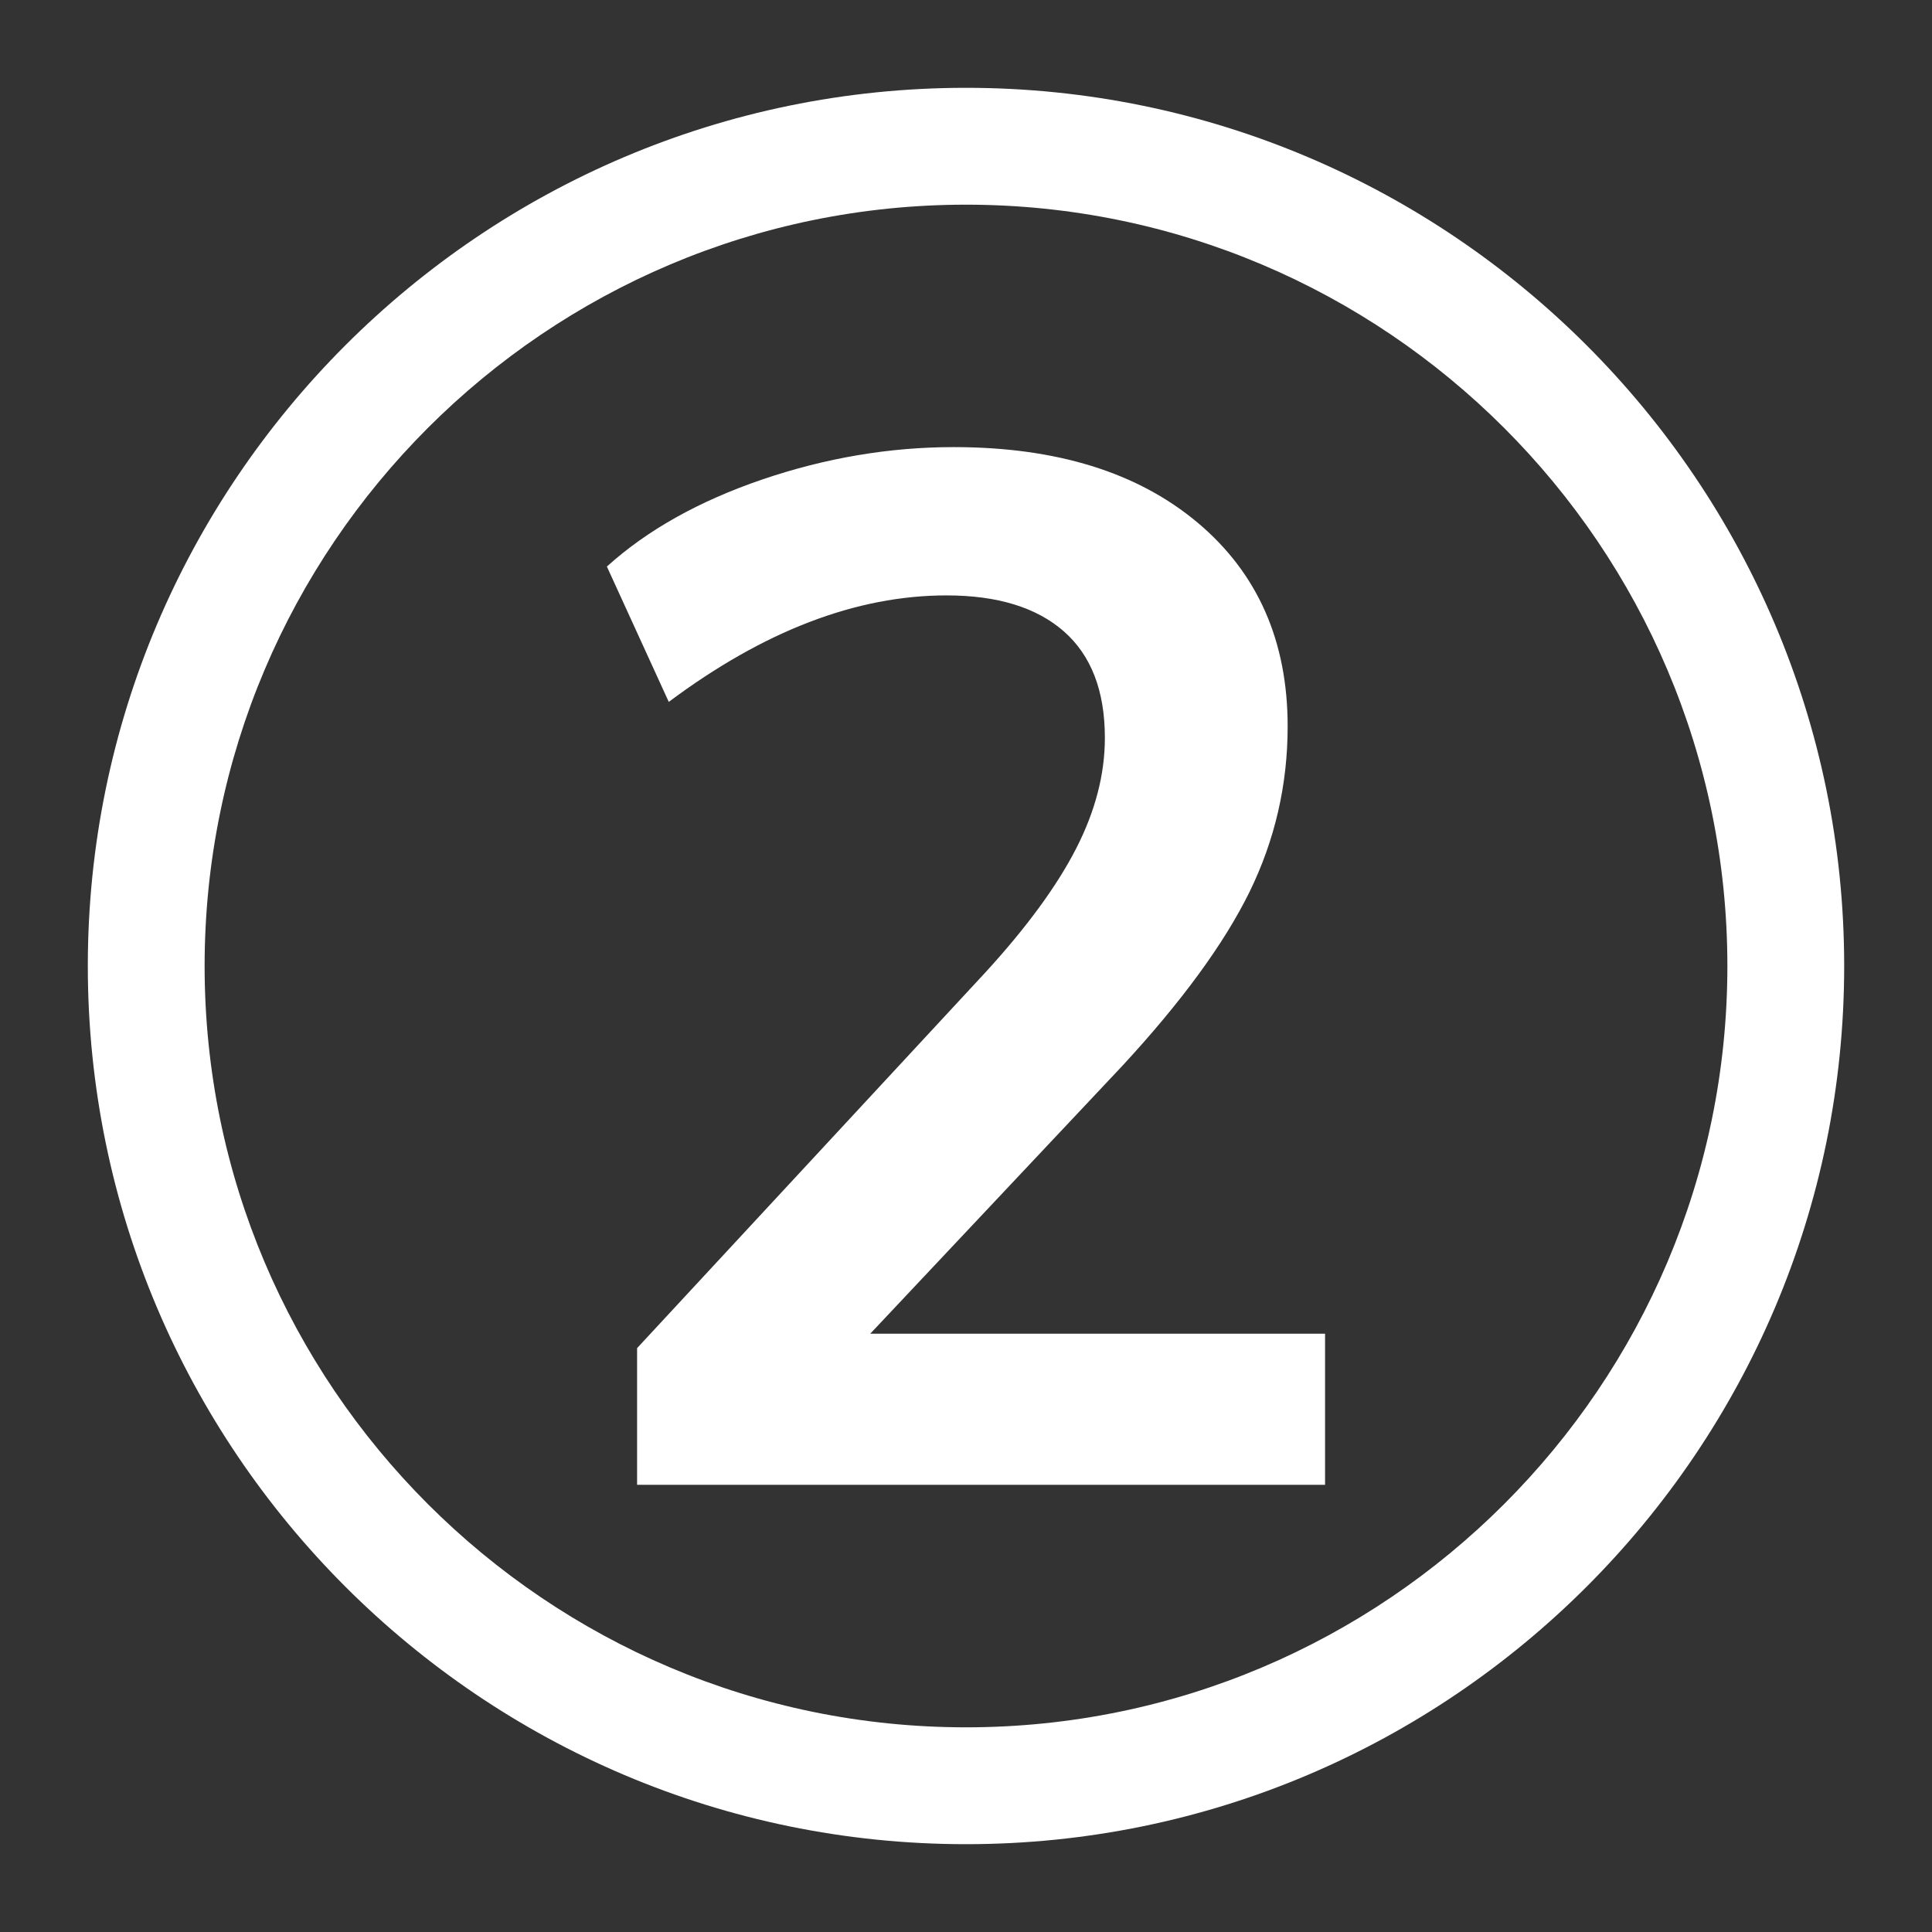 <?xml version="1.0" encoding="utf-8"?>
<!-- Generator: Adobe Illustrator 16.0.0, SVG Export Plug-In . SVG Version: 6.00 Build 0)  -->
<!DOCTYPE svg PUBLIC "-//W3C//DTD SVG 1.1//EN" "http://www.w3.org/Graphics/SVG/1.1/DTD/svg11.dtd">
<svg version="1.1" id="Calque_1" xmlns:x="http://ns.adobe.com/Extensibility/1.0/" xmlns:i="http://ns.adobe.com/AdobeIllustrator/10.0/" xmlns:graph="http://ns.adobe.com/Graphs/1.0/"
	 xmlns="http://www.w3.org/2000/svg" xmlns:xlink="http://www.w3.org/1999/xlink" x="0px" y="0px" width="33px" height="33px"
	 viewBox="0 0 33 33" enable-background="new 0 0 33 33" xml:space="preserve">
<rect x="0" y="0" width="33" height="33" fill="#333333" stroke="none"/>
<g>
	<path fill="#FFFFFF" d="M16.5,31.5c-8.271,0-15-6.73-15-15s6.729-15,15-15s15,6.73,15,15S24.771,31.5,16.5,31.5z M16.5,3.496
		C9.329,3.496,3.495,9.33,3.495,16.5S9.329,29.504,16.5,29.504S29.505,23.67,29.505,16.5S23.671,3.496,16.5,3.496z"/>
</g>
<g>
	<path fill="#FFFFFF" d="M22.633,22.781v2.581H10.882v-2.335l5.949-6.417c0.705-0.77,1.221-1.475,1.549-2.114
		c0.328-0.639,0.492-1.27,0.492-1.893c0-0.803-0.234-1.409-0.701-1.819c-0.467-0.409-1.135-0.614-2.003-0.614
		c-1.541,0-3.122,0.606-4.745,1.819l-1.057-2.312c0.688-0.622,1.573-1.118,2.654-1.487c1.082-0.368,2.172-0.553,3.27-0.553
		c1.754,0,3.143,0.431,4.167,1.291s1.537,2.02,1.537,3.479c0,1-0.218,1.941-0.651,2.827c-0.435,0.885-1.16,1.876-2.176,2.975
		l-4.303,4.572H22.633z"/>
</g>
</svg>
